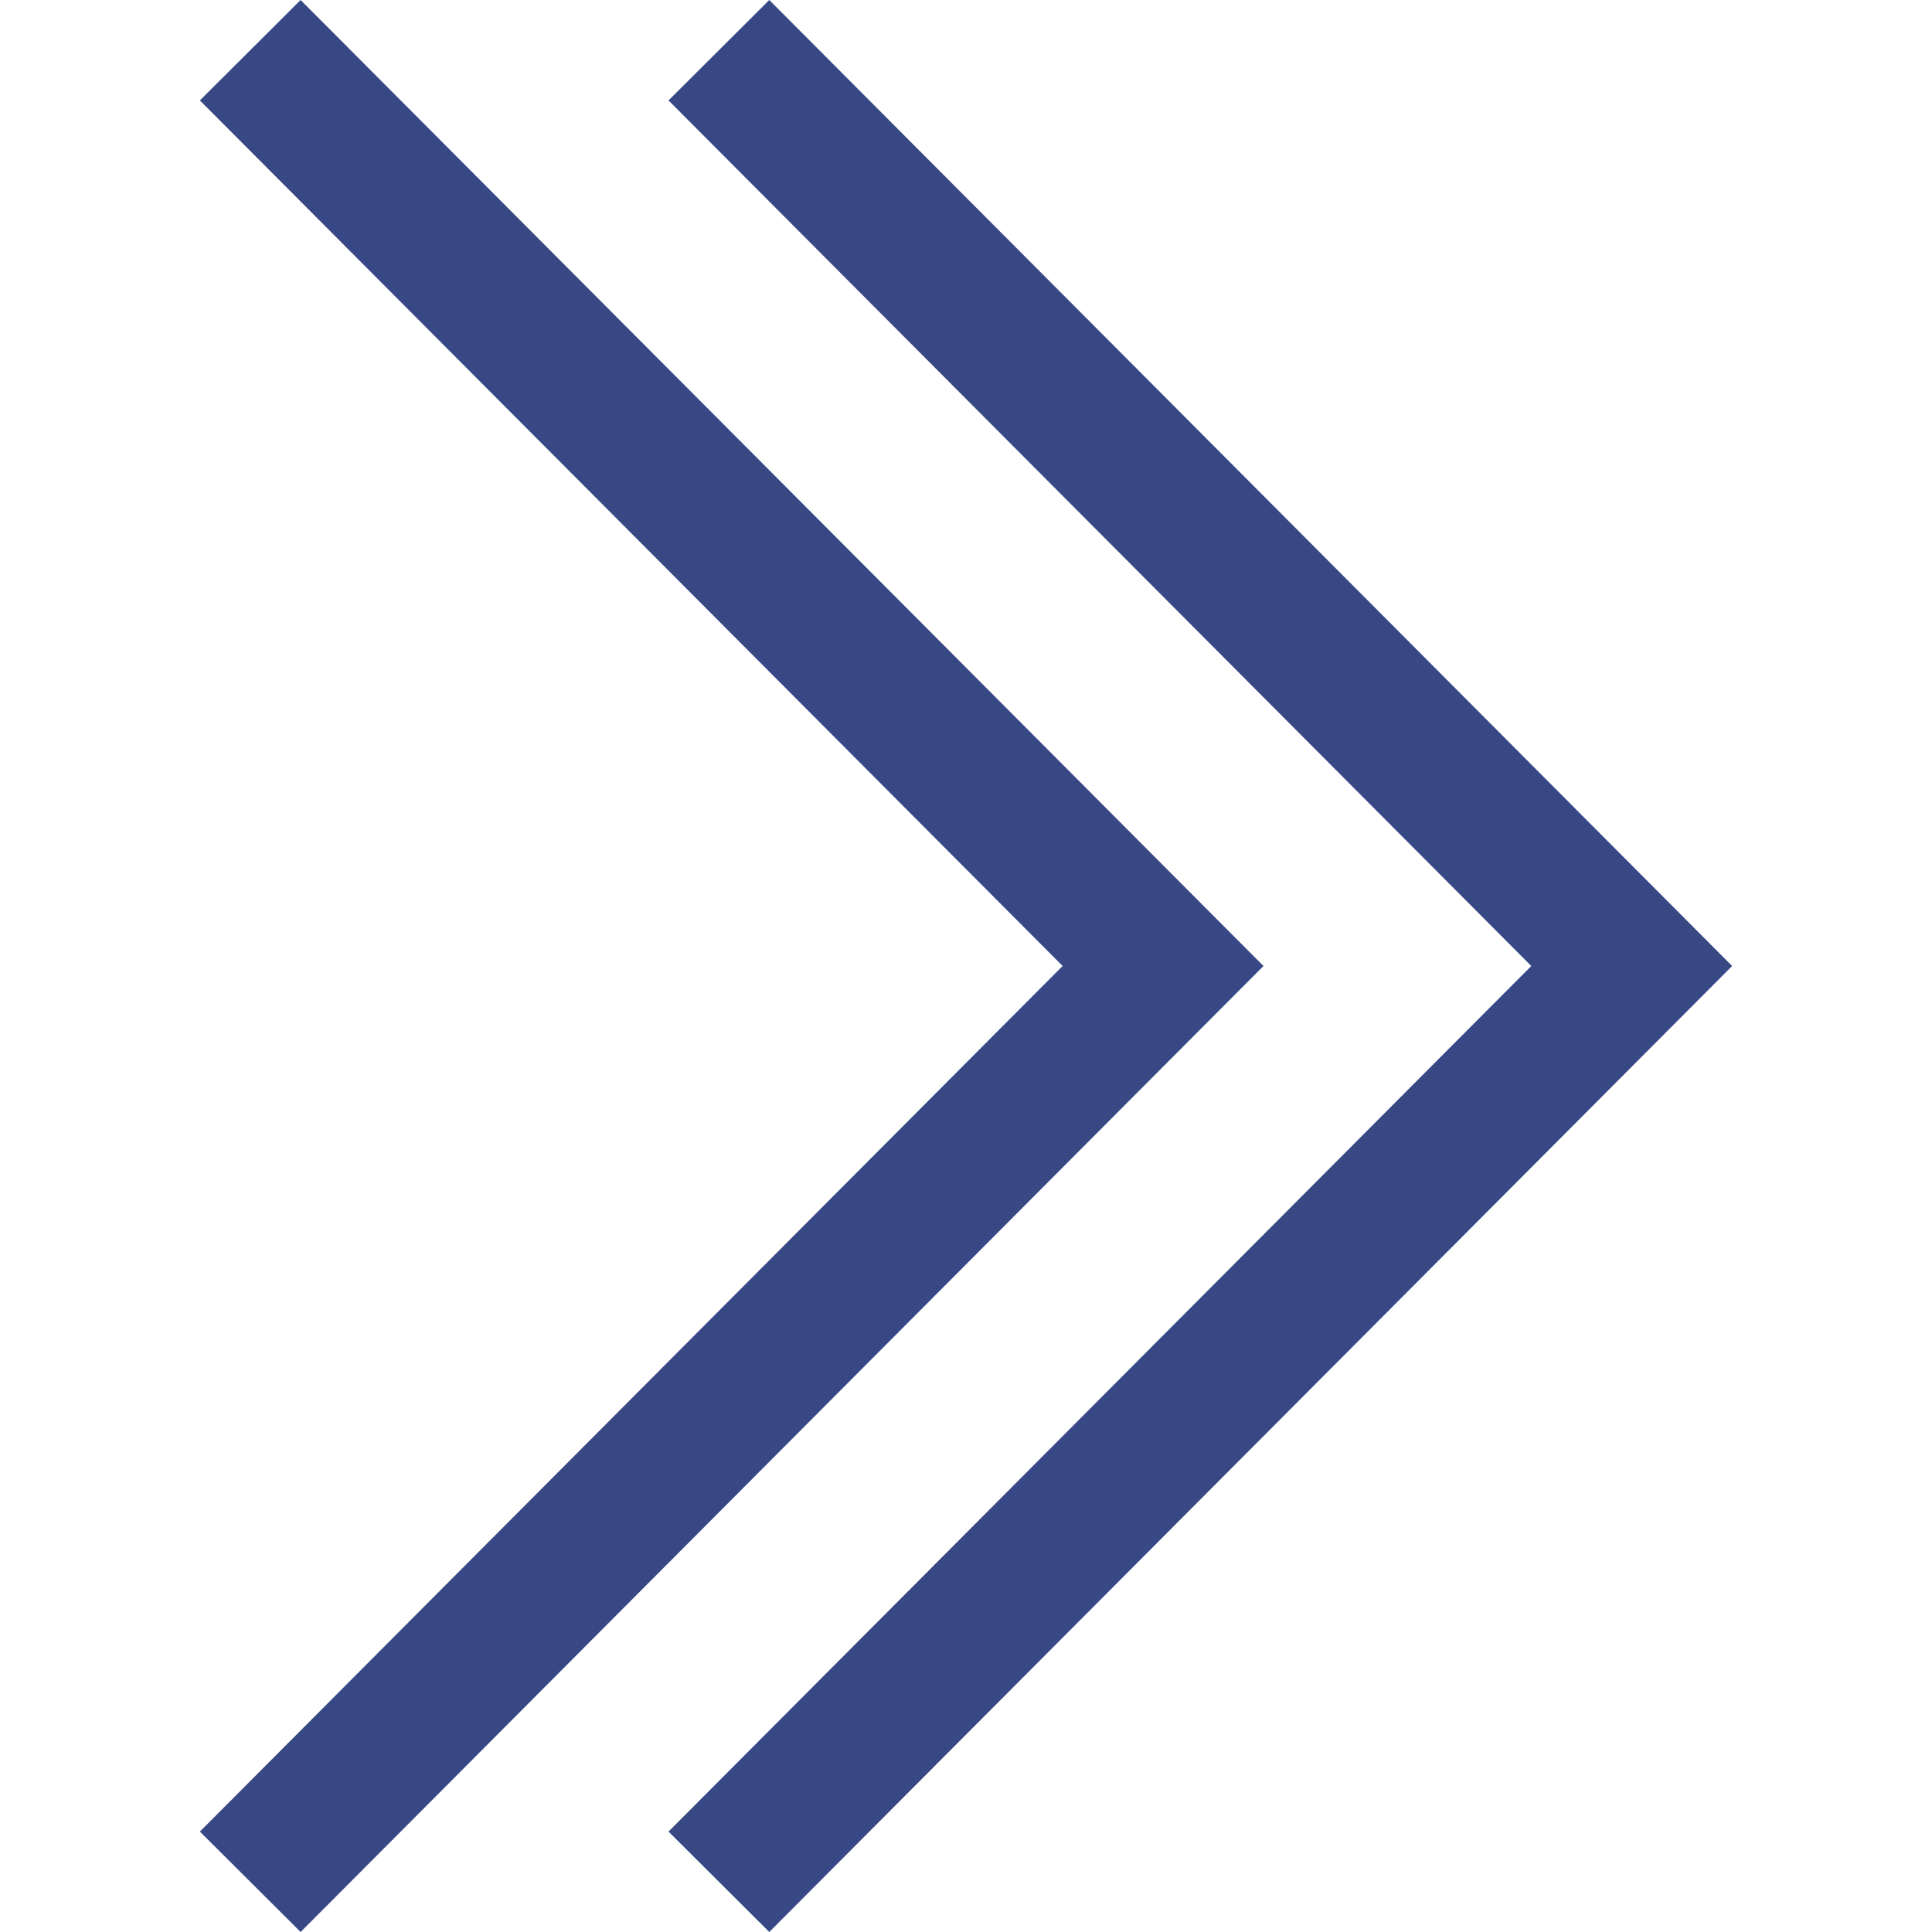 <?xml version="1.0" encoding="UTF-8"?> <svg xmlns="http://www.w3.org/2000/svg" xmlns:xlink="http://www.w3.org/1999/xlink" xmlns:svgjs="http://svgjs.com/svgjs" width="512" height="512" x="0" y="0" viewBox="0 0 407.436 407.436" style="enable-background:new 0 0 512 512" xml:space="preserve" class=""> <g> <g xmlns="http://www.w3.org/2000/svg"> <polygon points="162.231,0 140.983,21.178 322.929,203.718 140.983,386.258 162.231,407.436 365.286,203.718 " fill="#374885" data-original="#000000" style=""></polygon> <polygon points="63.397,0 42.149,21.178 224.095,203.718 42.149,386.258 63.397,407.436 266.452,203.718 " fill="#374885" data-original="#000000" style=""></polygon> </g> <g xmlns="http://www.w3.org/2000/svg"> </g> <g xmlns="http://www.w3.org/2000/svg"> </g> <g xmlns="http://www.w3.org/2000/svg"> </g> <g xmlns="http://www.w3.org/2000/svg"> </g> <g xmlns="http://www.w3.org/2000/svg"> </g> <g xmlns="http://www.w3.org/2000/svg"> </g> <g xmlns="http://www.w3.org/2000/svg"> </g> <g xmlns="http://www.w3.org/2000/svg"> </g> <g xmlns="http://www.w3.org/2000/svg"> </g> <g xmlns="http://www.w3.org/2000/svg"> </g> <g xmlns="http://www.w3.org/2000/svg"> </g> <g xmlns="http://www.w3.org/2000/svg"> </g> <g xmlns="http://www.w3.org/2000/svg"> </g> <g xmlns="http://www.w3.org/2000/svg"> </g> <g xmlns="http://www.w3.org/2000/svg"> </g> </g> </svg> 